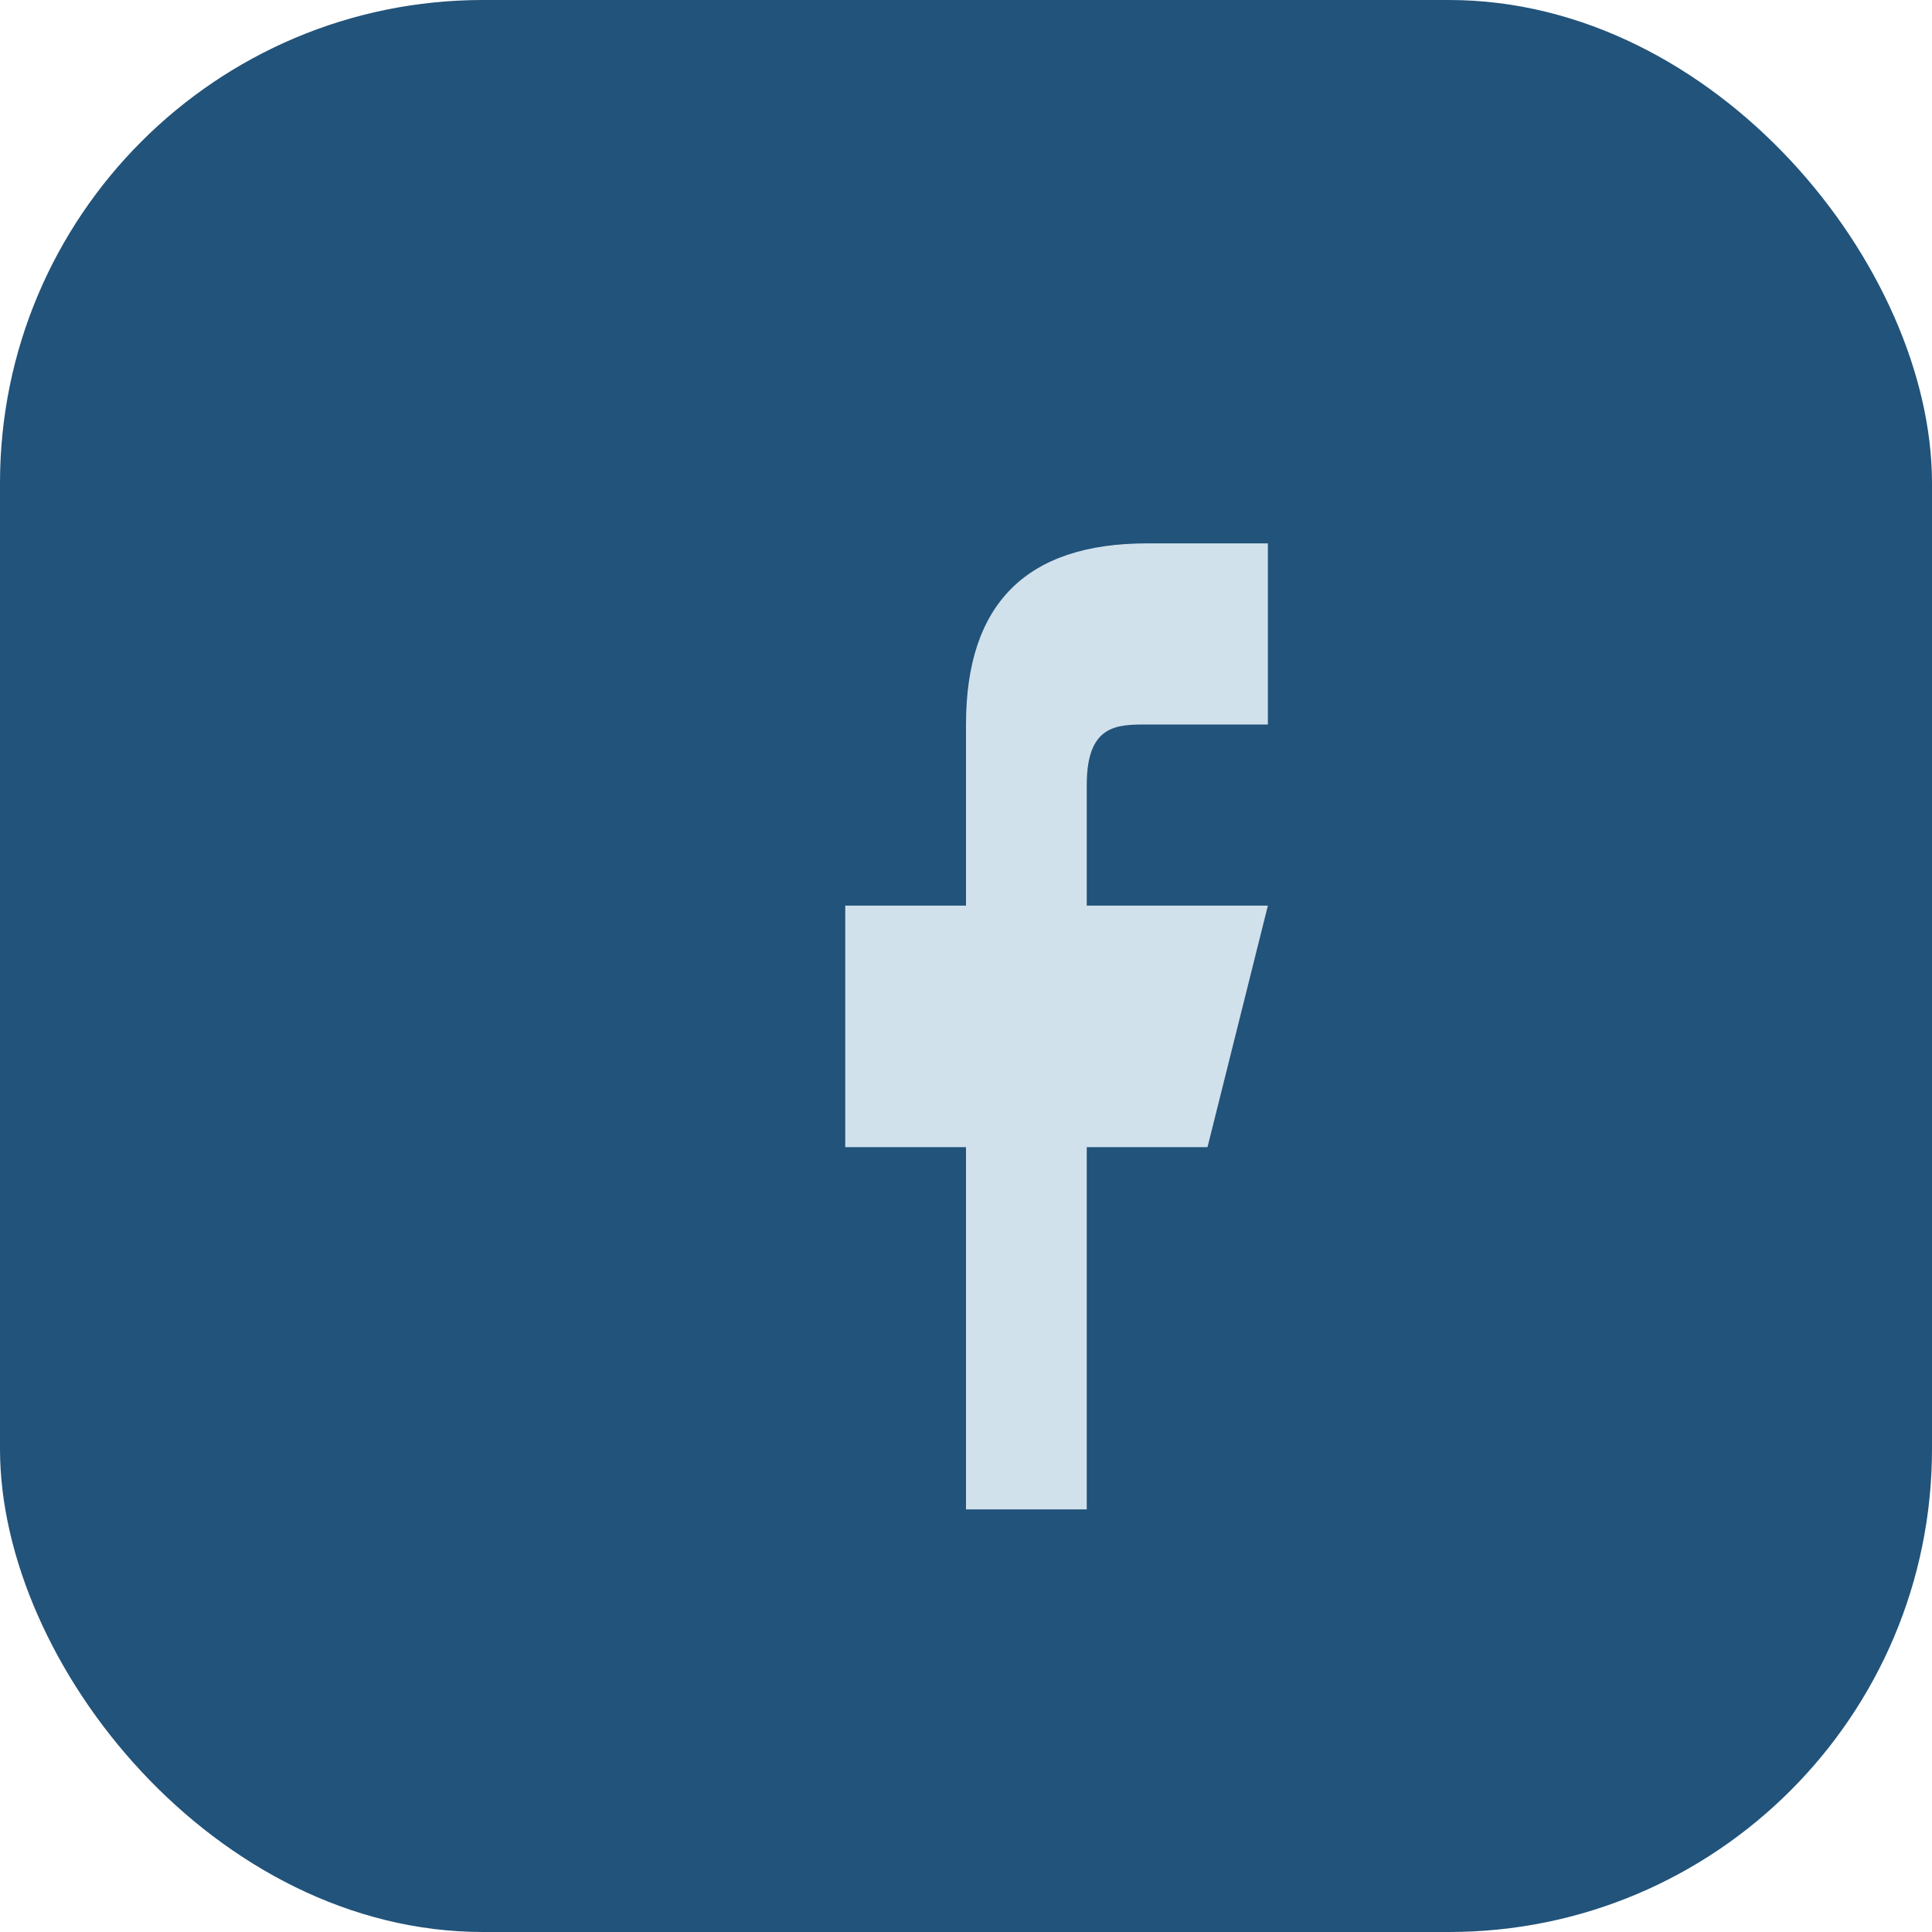 <?xml version="1.0" encoding="UTF-8"?>
<svg xmlns="http://www.w3.org/2000/svg" width="32" height="32" viewBox="0 0 32 32"><rect width="32" height="32" rx="8" fill="#22537a"/><path d="M18 25v-6h2l1-4h-3v-2c0-1 .5-1 1-1h2v-3h-2c-2 0-3 1-3 3v3h-2v4h2v6z" fill="#d1e1ec"/></svg>